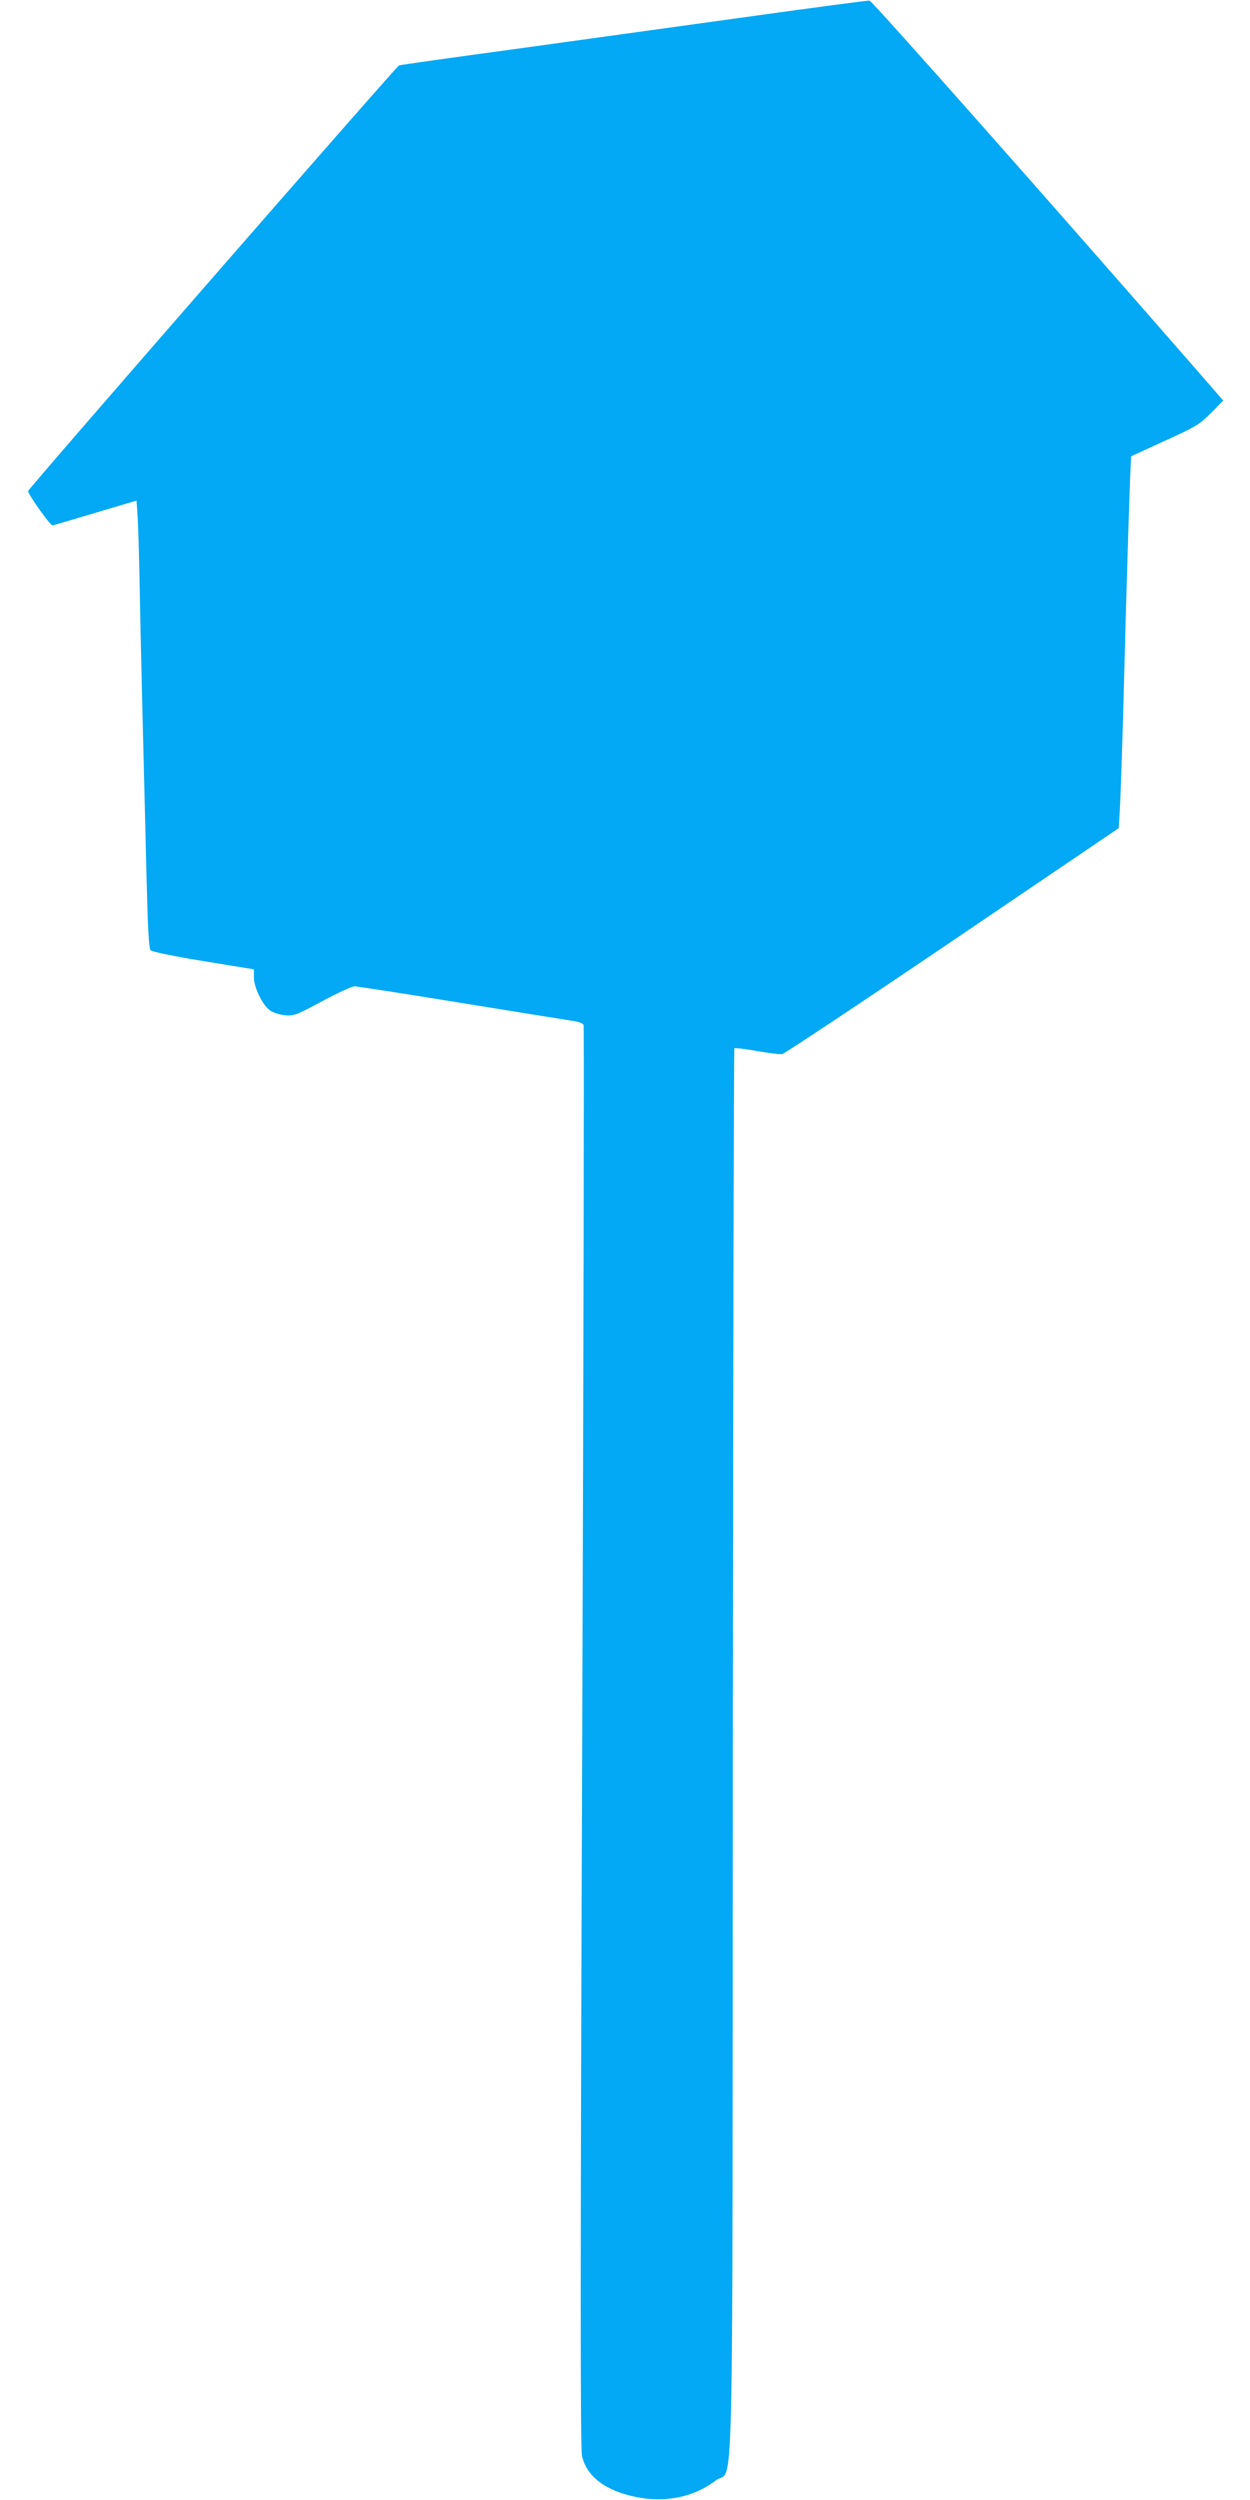 <?xml version="1.0" standalone="no"?>
<!DOCTYPE svg PUBLIC "-//W3C//DTD SVG 20010904//EN"
 "http://www.w3.org/TR/2001/REC-SVG-20010904/DTD/svg10.dtd">
<svg version="1.0" xmlns="http://www.w3.org/2000/svg"
 width="640pt" height="1280pt" viewBox="0 0 640 1280"
 preserveAspectRatio="xMidYMid meet">
<g transform="translate(0,1280) scale(0.1,-0.1)"
fill="#03a9f4" stroke="none">
<path d="M3835 12715 c-330 -46 -865 -120 -1190 -165 -324 -44 -595 -82 -602
-85 -13 -4 -1892 -2160 -1899 -2179 -4 -11 112 -176 125 -176 3 0 101 29 218
64 l212 63 5 -71 c3 -39 8 -201 11 -361 5 -283 16 -724 35 -1484 7 -282 12
-378 22 -387 7 -7 128 -32 271 -55 l257 -42 0 -42 c0 -50 44 -141 82 -168 14
-11 49 -22 76 -25 47 -4 58 0 192 72 78 42 152 76 165 76 13 0 259 -38 547
-85 288 -47 545 -88 571 -92 30 -4 51 -12 55 -21 3 -9 0 -1650 -7 -3646 -10
-2732 -10 -3643 -1 -3681 24 -105 120 -178 278 -210 151 -30 296 0 408 86 93
71 84 -318 86 3746 2 1970 5 3584 8 3586 3 3 55 -4 115 -14 61 -11 119 -18
130 -16 11 2 404 263 872 580 l851 577 6 103 c3 56 11 280 17 497 17 668 37
1302 41 1304 2 1 80 37 174 80 157 71 176 83 234 141 l63 64 -85 98 c-786 902
-1712 1948 -1726 1950 -9 1 -287 -36 -617 -82z"/>
</g>
</svg>
